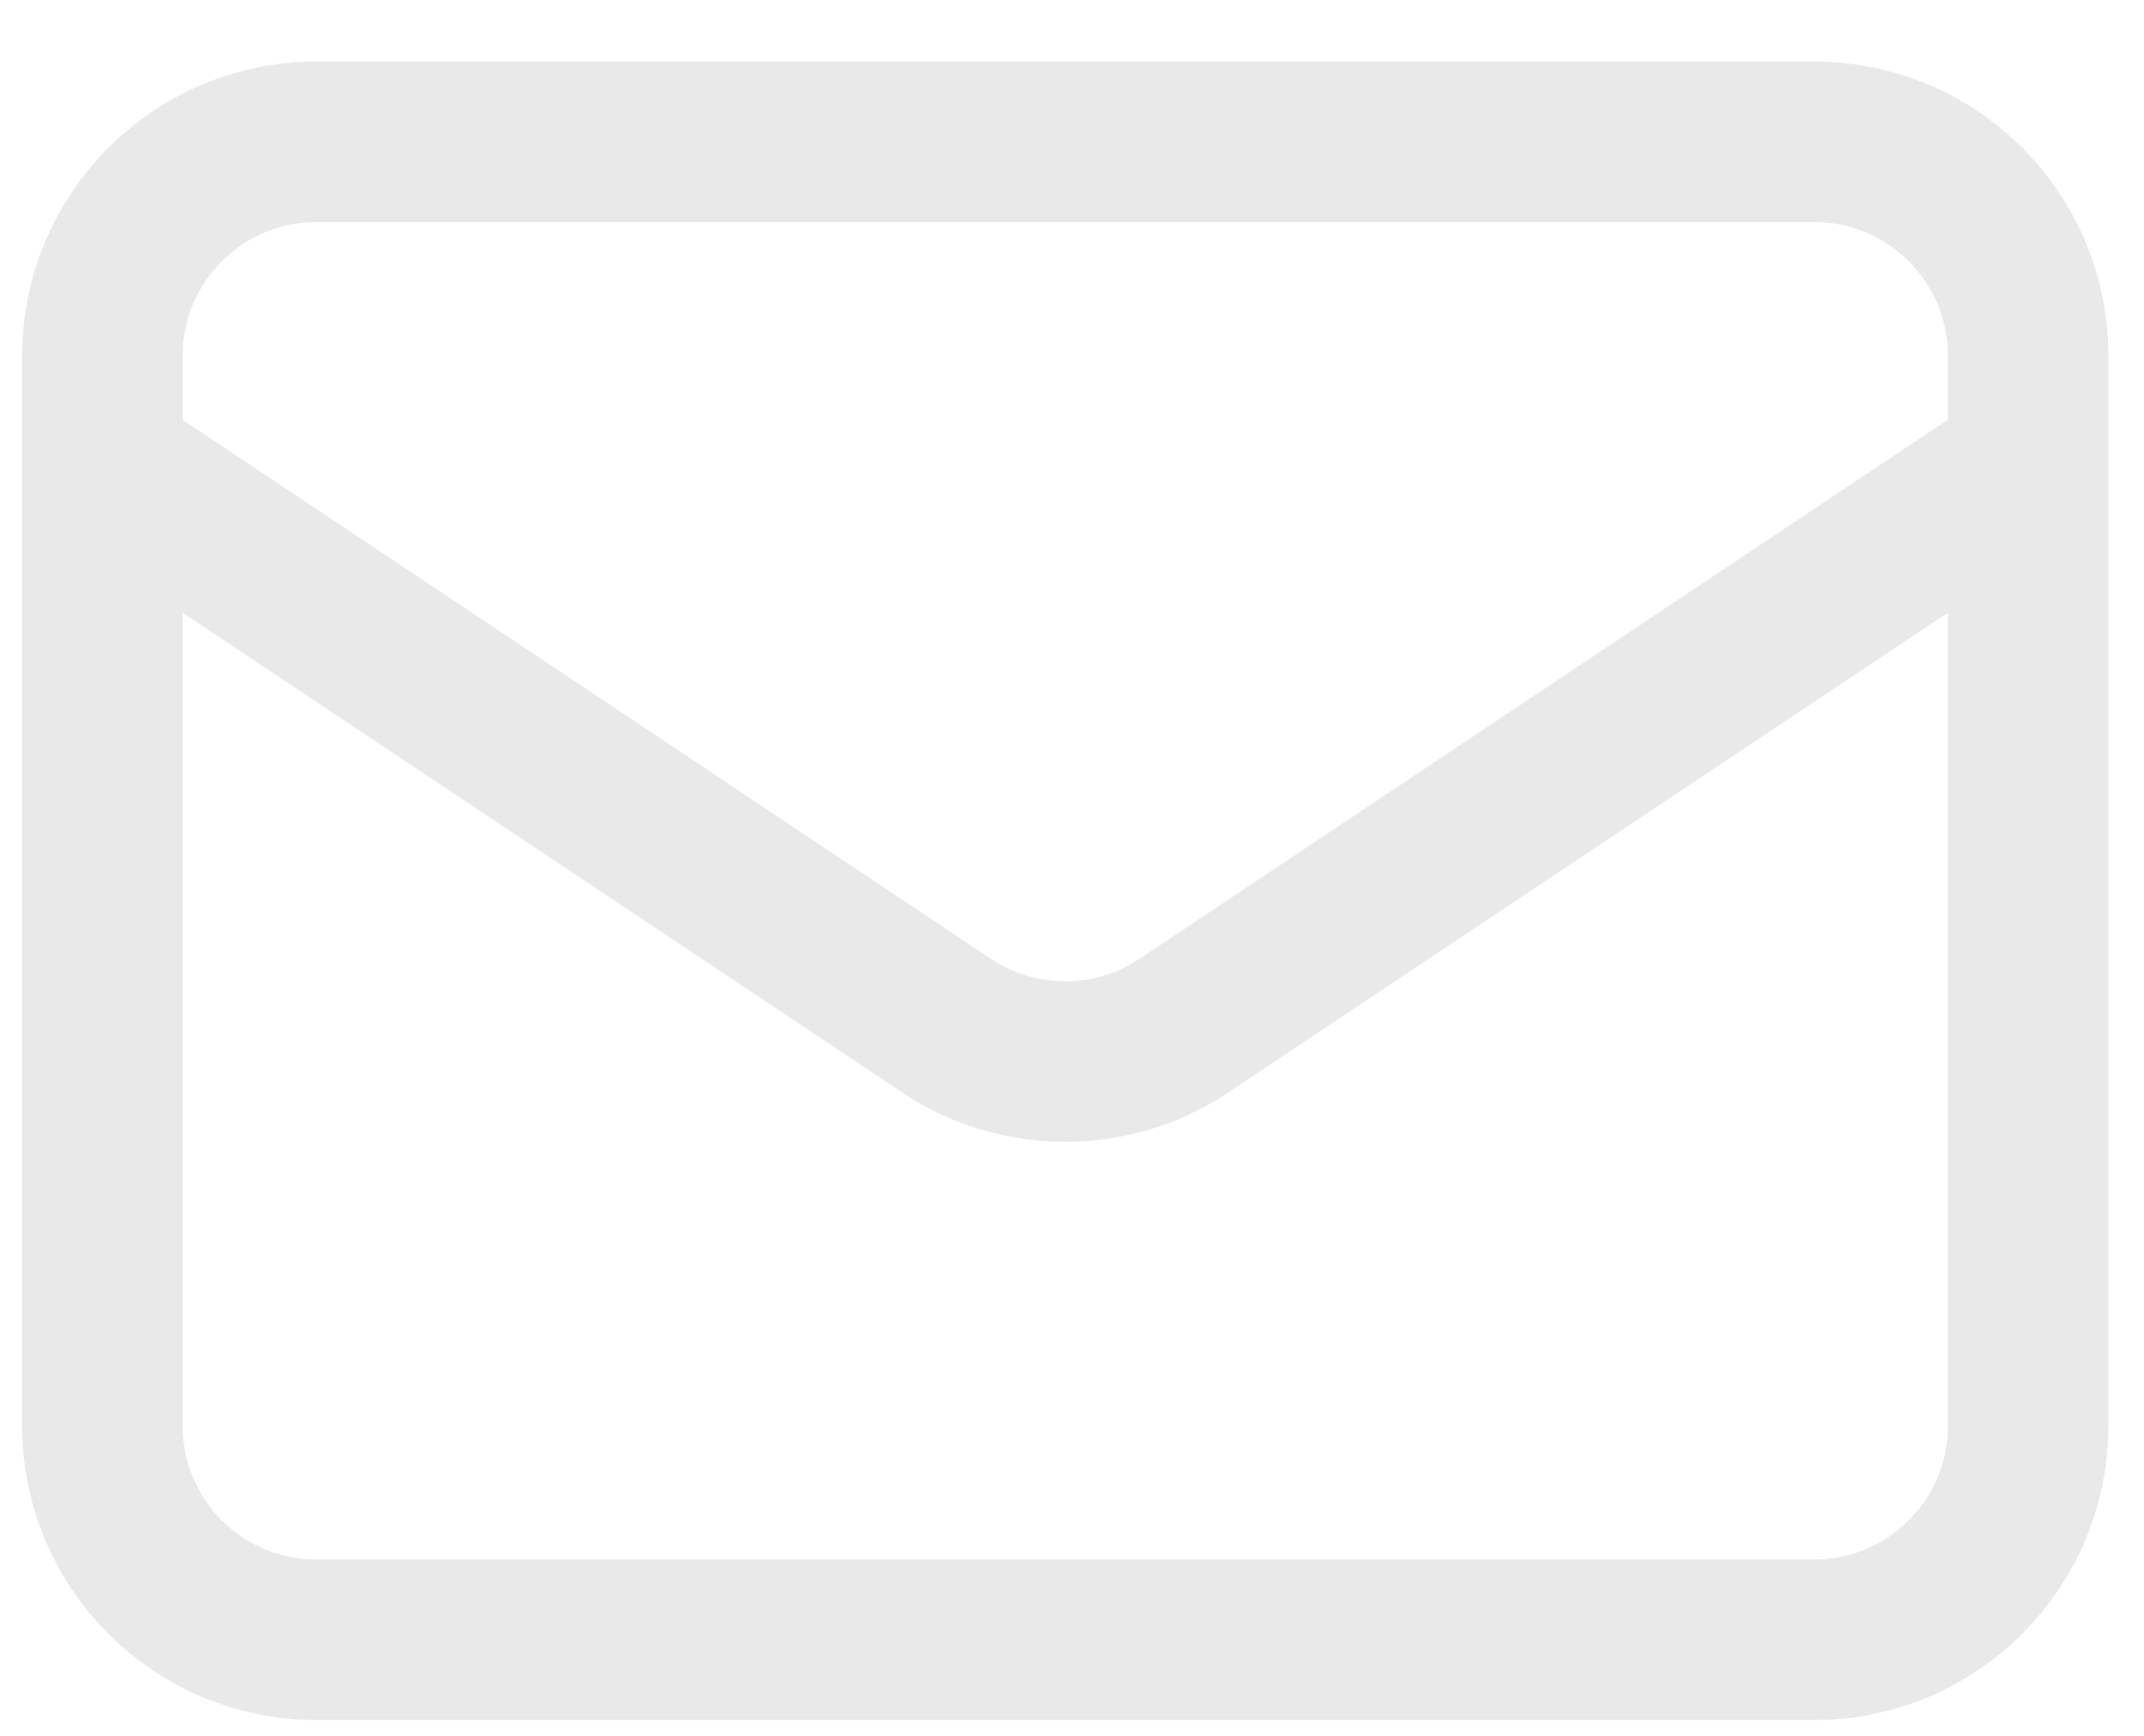 <svg width="21" height="17" viewBox="0 0 21 17" fill="none" xmlns="http://www.w3.org/2000/svg">
<path d="M1.003 4.532L9.271 10.045C9.975 10.514 10.892 10.514 11.596 10.045L19.865 4.532M3.099 16.059H17.769C18.927 16.059 19.865 15.121 19.865 13.963V3.484C19.865 2.327 18.927 1.389 17.769 1.389H3.099C1.941 1.389 1.003 2.327 1.003 3.484V13.963C1.003 15.121 1.941 16.059 3.099 16.059Z" stroke="#E9E9E9" stroke-width="1.572" stroke-linecap="round" stroke-linejoin="round"/>
</svg>
